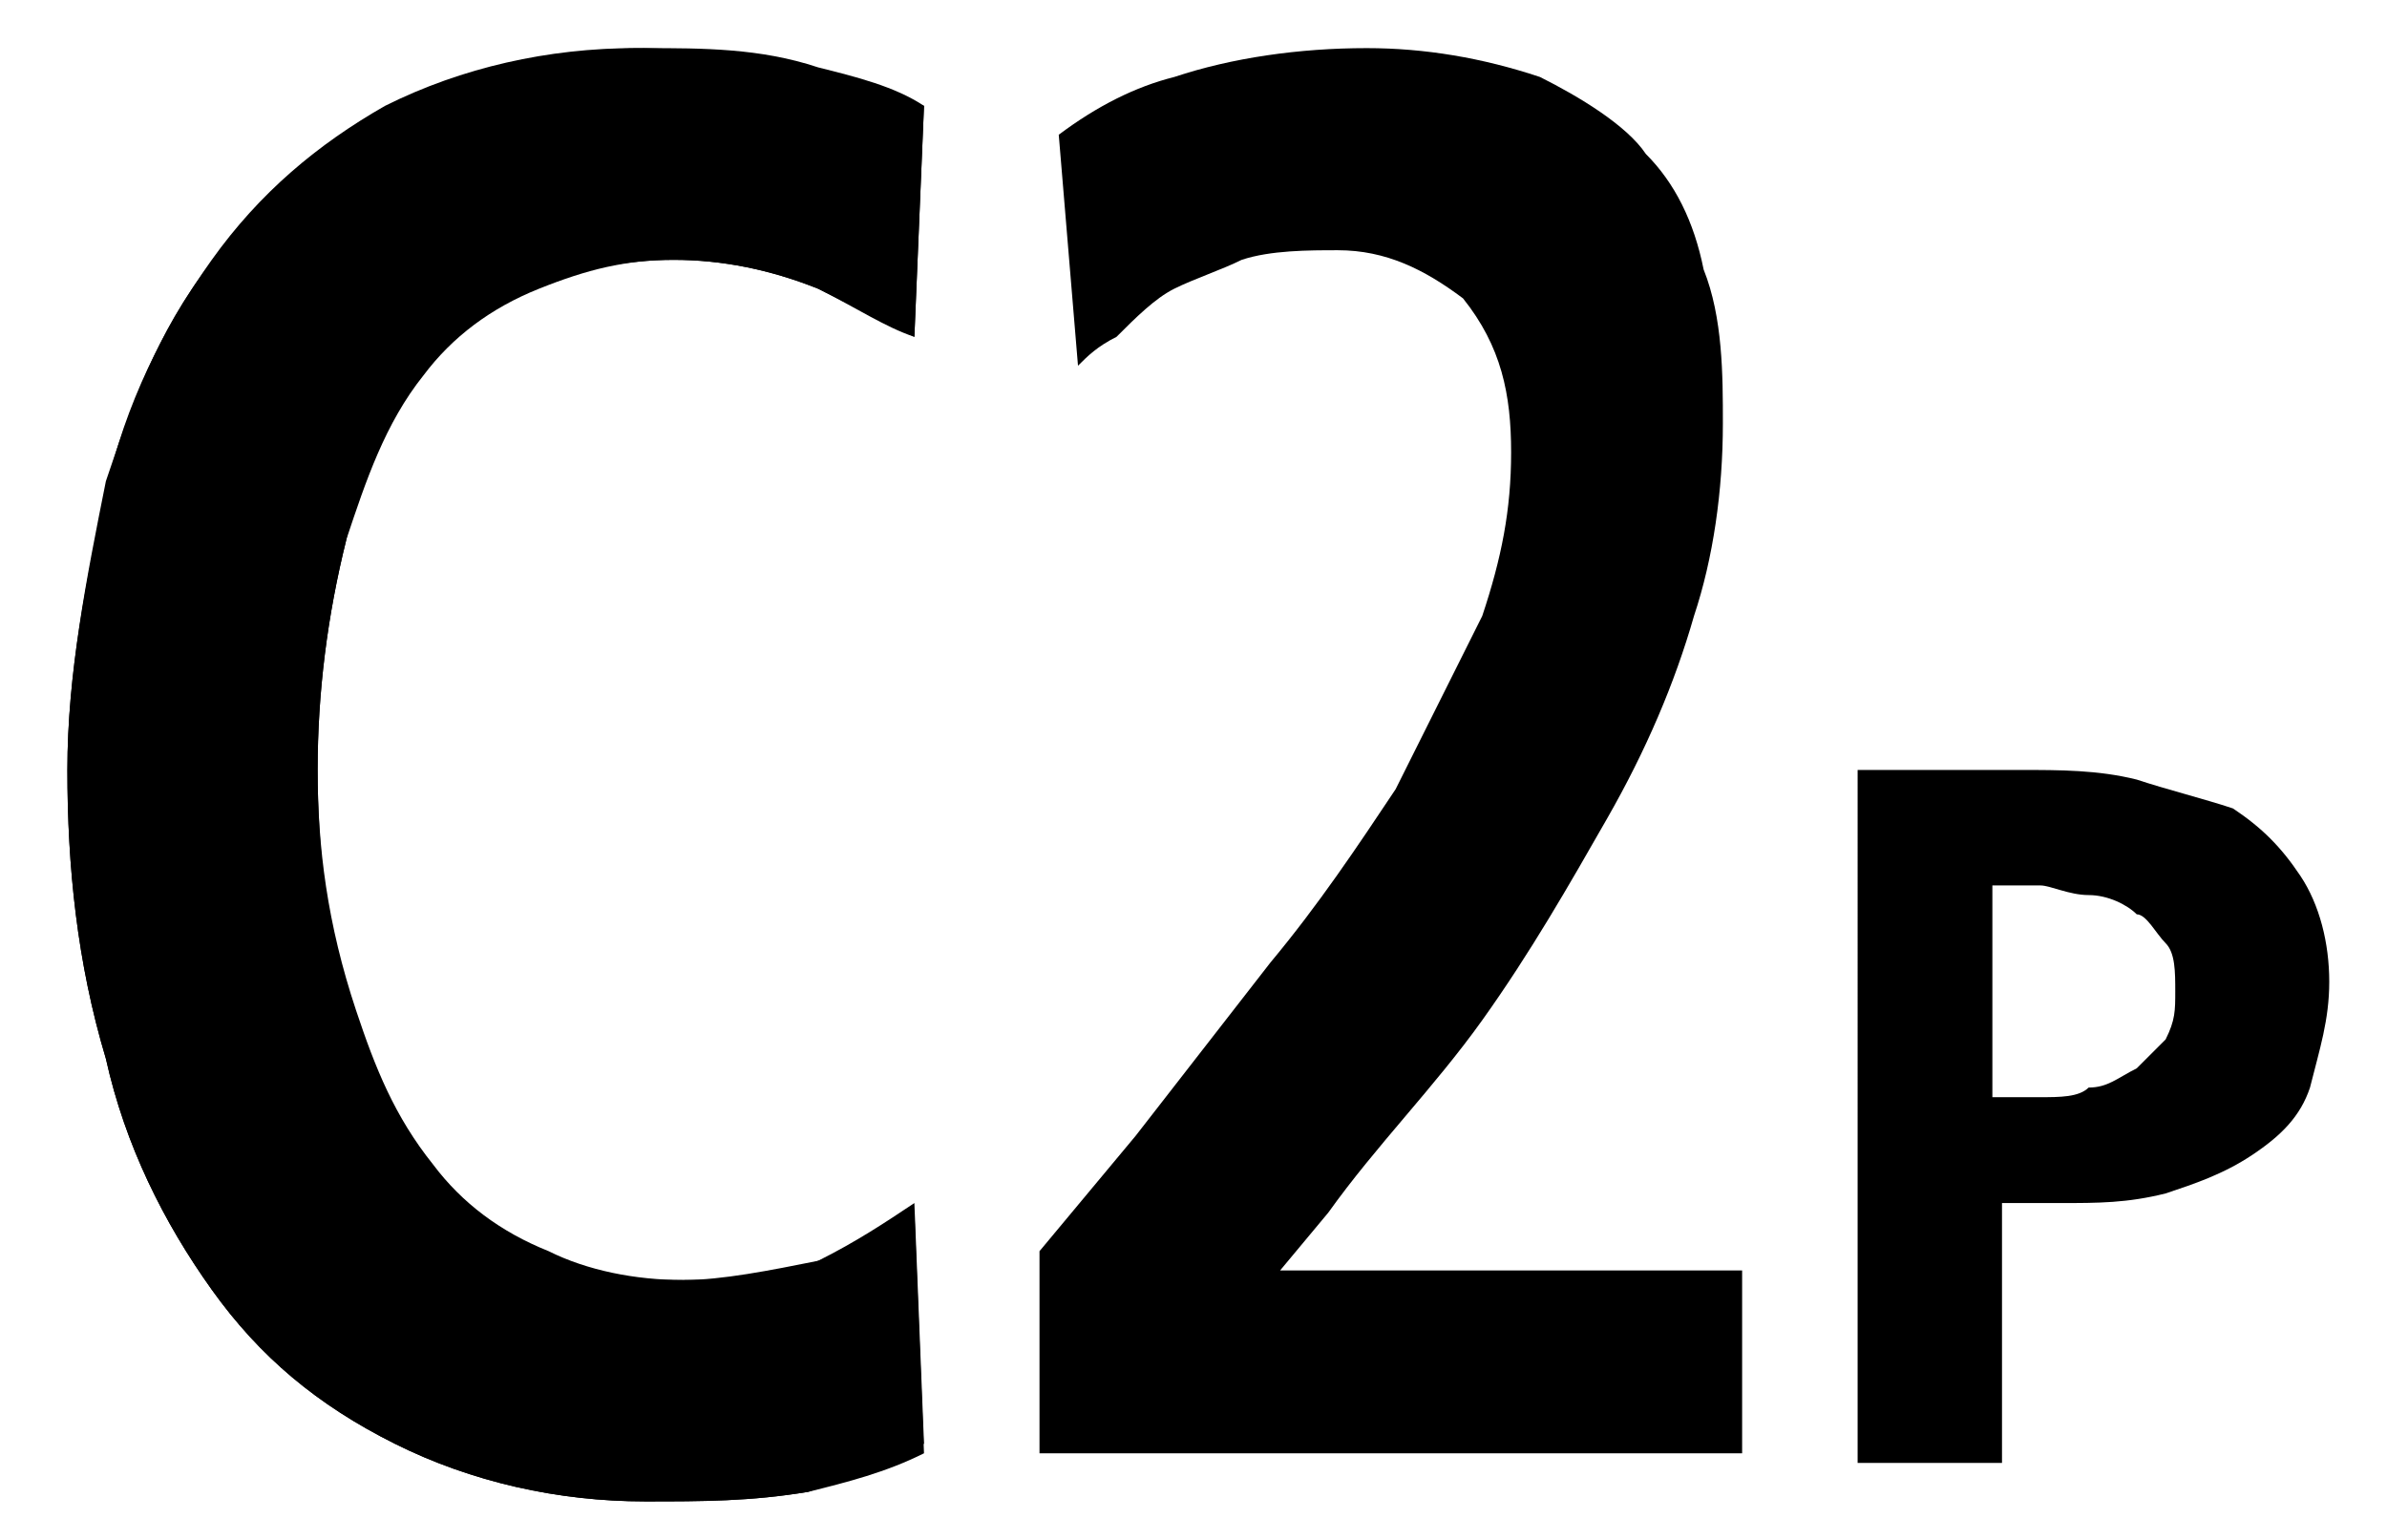 <?xml version="1.0" encoding="utf-8"?>
<!-- Generator: Adobe Illustrator 21.1.0, SVG Export Plug-In . SVG Version: 6.00 Build 0)  -->
<svg version="1.1" id="レイヤー_1" xmlns="http://www.w3.org/2000/svg" xmlns:xlink="http://www.w3.org/1999/xlink" x="0px"
	 y="0px" width="24.8px" height="16px" viewBox="0 0 24.8 16" style="enable-background:new 0 0 24.8 16;" xml:space="preserve">
<style type="text/css">
	.st0{fill:none;}
</style>
<title>icon_modedial-c1</title>
<g>
	<path d="M9.6,15l-0.1-2.5c-0.3,0.2-0.6,0.4-1,0.6c-0.5,0.2-1,0.2-1.5,0.2c-0.5,0-1-0.1-1.4-0.3c-0.5-0.2-0.9-0.5-1.2-0.9
		c-0.4-0.5-0.7-1-0.8-1.6C3.4,9.7,3.3,8.8,3.3,8c0-0.8,0.1-1.6,0.3-2.4C3.7,5,4,4.5,4.3,4c0.3-0.4,0.7-0.8,1.2-1
		C6,2.8,6.5,2.7,7,2.7c0.5,0,1,0.1,1.5,0.3c0.4,0.2,0.7,0.4,1,0.5l0.1-2.4C9.3,1,8.9,0.9,8.4,0.7C7.8,0.6,7.2,0.5,6.6,0.5
		c-0.9,0-1.8,0.2-2.6,0.6C3.3,1.5,2.7,2,2.2,2.7C1.7,3.4,1.3,4.2,1.1,5.1C0.9,6,0.7,7,0.7,8c0,1,0.1,2,0.4,3
		c0.2,0.9,0.6,1.7,1.1,2.4c0.5,0.7,1.1,1.2,1.9,1.6c0.8,0.4,1.7,0.6,2.6,0.6c0.6,0,1.1,0,1.7-0.1C8.9,15.3,9.3,15.2,9.6,15z"/>
</g>
<rect class="st0" width="24.8" height="16"/>
<path d="M22.2,8.1c0.3,0.1,0.7,0.2,1,0.3c0.3,0.2,0.5,0.4,0.7,0.7c0.2,0.3,0.3,0.7,0.3,1.1c0,0.4-0.1,0.7-0.2,1.1
	c-0.1,0.3-0.3,0.5-0.6,0.7c-0.3,0.2-0.6,0.3-0.9,0.4c-0.4,0.1-0.7,0.1-1.1,0.1h-0.6v2.7h-1.5V8H21C21.4,8,21.8,8,22.2,8.1z
	 M22.6,10.3c0-0.2,0-0.4-0.1-0.5c-0.1-0.1-0.2-0.3-0.3-0.3c-0.1-0.1-0.3-0.2-0.5-0.2c-0.2,0-0.4-0.1-0.5-0.1h-0.5v2.2h0.5
	c0.2,0,0.4,0,0.5-0.1c0.2,0,0.3-0.1,0.5-0.2c0.1-0.1,0.2-0.2,0.3-0.3C22.6,10.6,22.6,10.5,22.6,10.3z"/>
<g>
	<path d="M9.5,3.5l0.1-2.4C9.3,0.9,8.9,0.8,8.5,0.7C7.9,0.5,7.3,0.5,6.7,0.5c-0.9,0-1.8,0.2-2.6,0.6C3.4,1.4,2.8,2,2.3,2.6
		C1.7,3.3,1.4,4.1,1.1,5C0.9,6,0.7,7,0.7,8c0,1,0.1,2,0.4,3c0.2,0.9,0.6,1.7,1.1,2.4c0.5,0.7,1.1,1.2,1.9,1.6
		c0.8,0.4,1.7,0.6,2.6,0.6c0.6,0,1.1,0,1.7-0.1c0.4-0.1,0.8-0.2,1.2-0.4l-0.1-2.5c-0.3,0.2-0.6,0.4-1,0.5c-0.5,0.1-1,0.2-1.4,0.2
		c-0.5,0-1-0.1-1.4-0.3c-0.5-0.2-0.9-0.5-1.2-0.9c-0.4-0.5-0.6-1-0.8-1.6C3.4,9.6,3.3,8.8,3.3,8c0-0.8,0.1-1.6,0.3-2.4
		C3.8,5,4,4.4,4.4,3.9C4.7,3.5,5.1,3.2,5.6,3C6.1,2.8,6.5,2.7,7,2.7c0.5,0,1,0.1,1.5,0.3L9.5,3.5z"/>
	<path d="M18.1,15.3v-2.1h-4.8l0.5-0.6c0.5-0.7,1.1-1.3,1.6-2c0.5-0.7,0.9-1.4,1.3-2.1c0.4-0.7,0.7-1.4,0.9-2.1
		c0.2-0.6,0.3-1.3,0.3-2c0-0.5,0-1.1-0.2-1.6c-0.1-0.5-0.3-0.9-0.6-1.2C16.9,1.3,16.4,1,16,0.8c-0.6-0.2-1.2-0.3-1.8-0.3
		c-0.7,0-1.4,0.1-2,0.3c-0.4,0.1-0.8,0.3-1.2,0.6l0.2,2.4c0.1-0.1,0.2-0.2,0.4-0.3C11.8,3.3,12,3.1,12.2,3c0.2-0.1,0.5-0.2,0.7-0.3
		c0.3-0.1,0.7-0.1,1-0.1c0.5,0,0.9,0.2,1.3,0.5c0.4,0.5,0.5,1,0.5,1.6c0,0.6-0.1,1.1-0.3,1.7c-0.3,0.6-0.6,1.2-0.9,1.8
		c-0.4,0.6-0.8,1.2-1.3,1.8l-1.4,1.8l-1,1.2v2.1H18.1L18.1,15.3z"/>
</g>
</svg>
